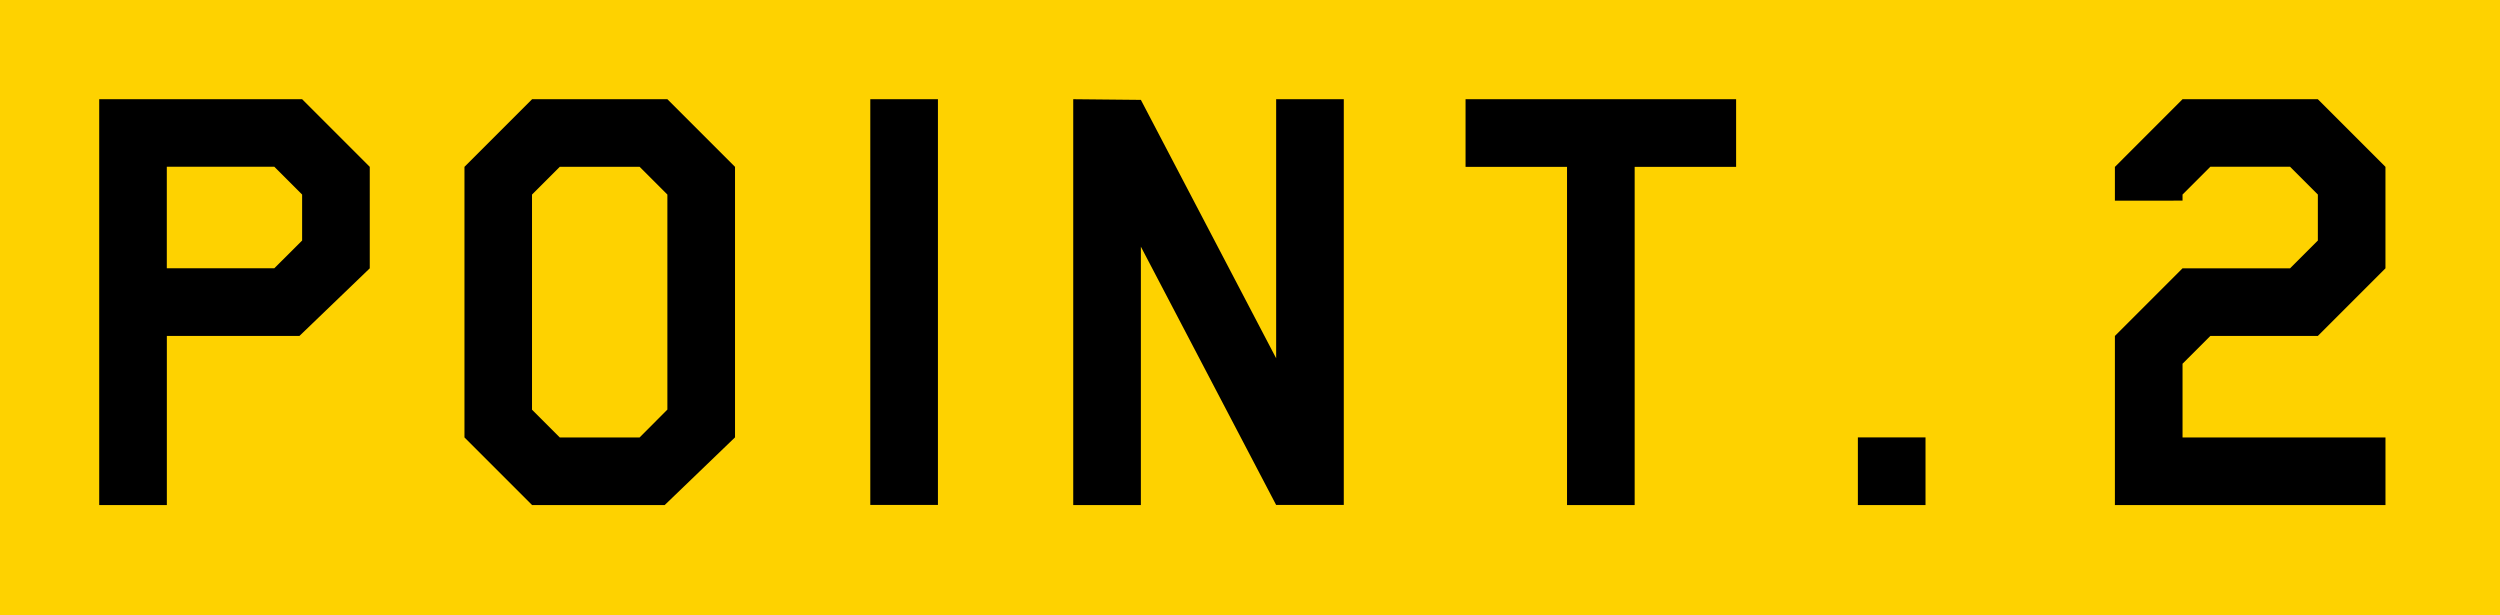 <svg xmlns="http://www.w3.org/2000/svg" width="126" height="31" viewBox="0 0 126 31"><g transform="translate(-939 -2573)"><rect width="126" height="31" transform="translate(939 2573)" fill="#fed200"/><path d="M-70.864-21.477l-3.545,3.409h-6.682v8.523H-84.5V-30h10.227l3.409,3.409Zm-3.409-1.4v-2.318l-1.4-1.4h-5.42v5.114h5.42Zm21.818,9.92L-56-9.545h-6.682l-3.409-3.409V-26.591L-62.682-30h6.818l3.409,3.409Zm-3.409-1.4V-25.193l-1.4-1.4h-4.023l-1.4,1.4v10.841l1.4,1.4h4.023Zm13.636,4.807h-3.409V-30h3.409Zm20.455,0h-3.409L-32-22.568V-9.545h-3.409V-30l3.409.034,6.818,13.023V-30h3.409ZM-2-26.591H-7.113V-9.545h-3.409V-26.591h-5.114V-30H-2ZM7.546-9.545H4.137v-3.409H7.546Zm23.182,0H17.091v-8.523L20.5-21.477h5.42l1.4-1.4v-2.318l-1.4-1.4H21.9l-1.4,1.4v.307H17.091v-1.7L20.5-30h6.818l3.409,3.409v5.114l-3.409,3.409H21.9l-1.4,1.4v3.716H30.728Z" transform="translate(1028.5 2608)"/></g></svg>